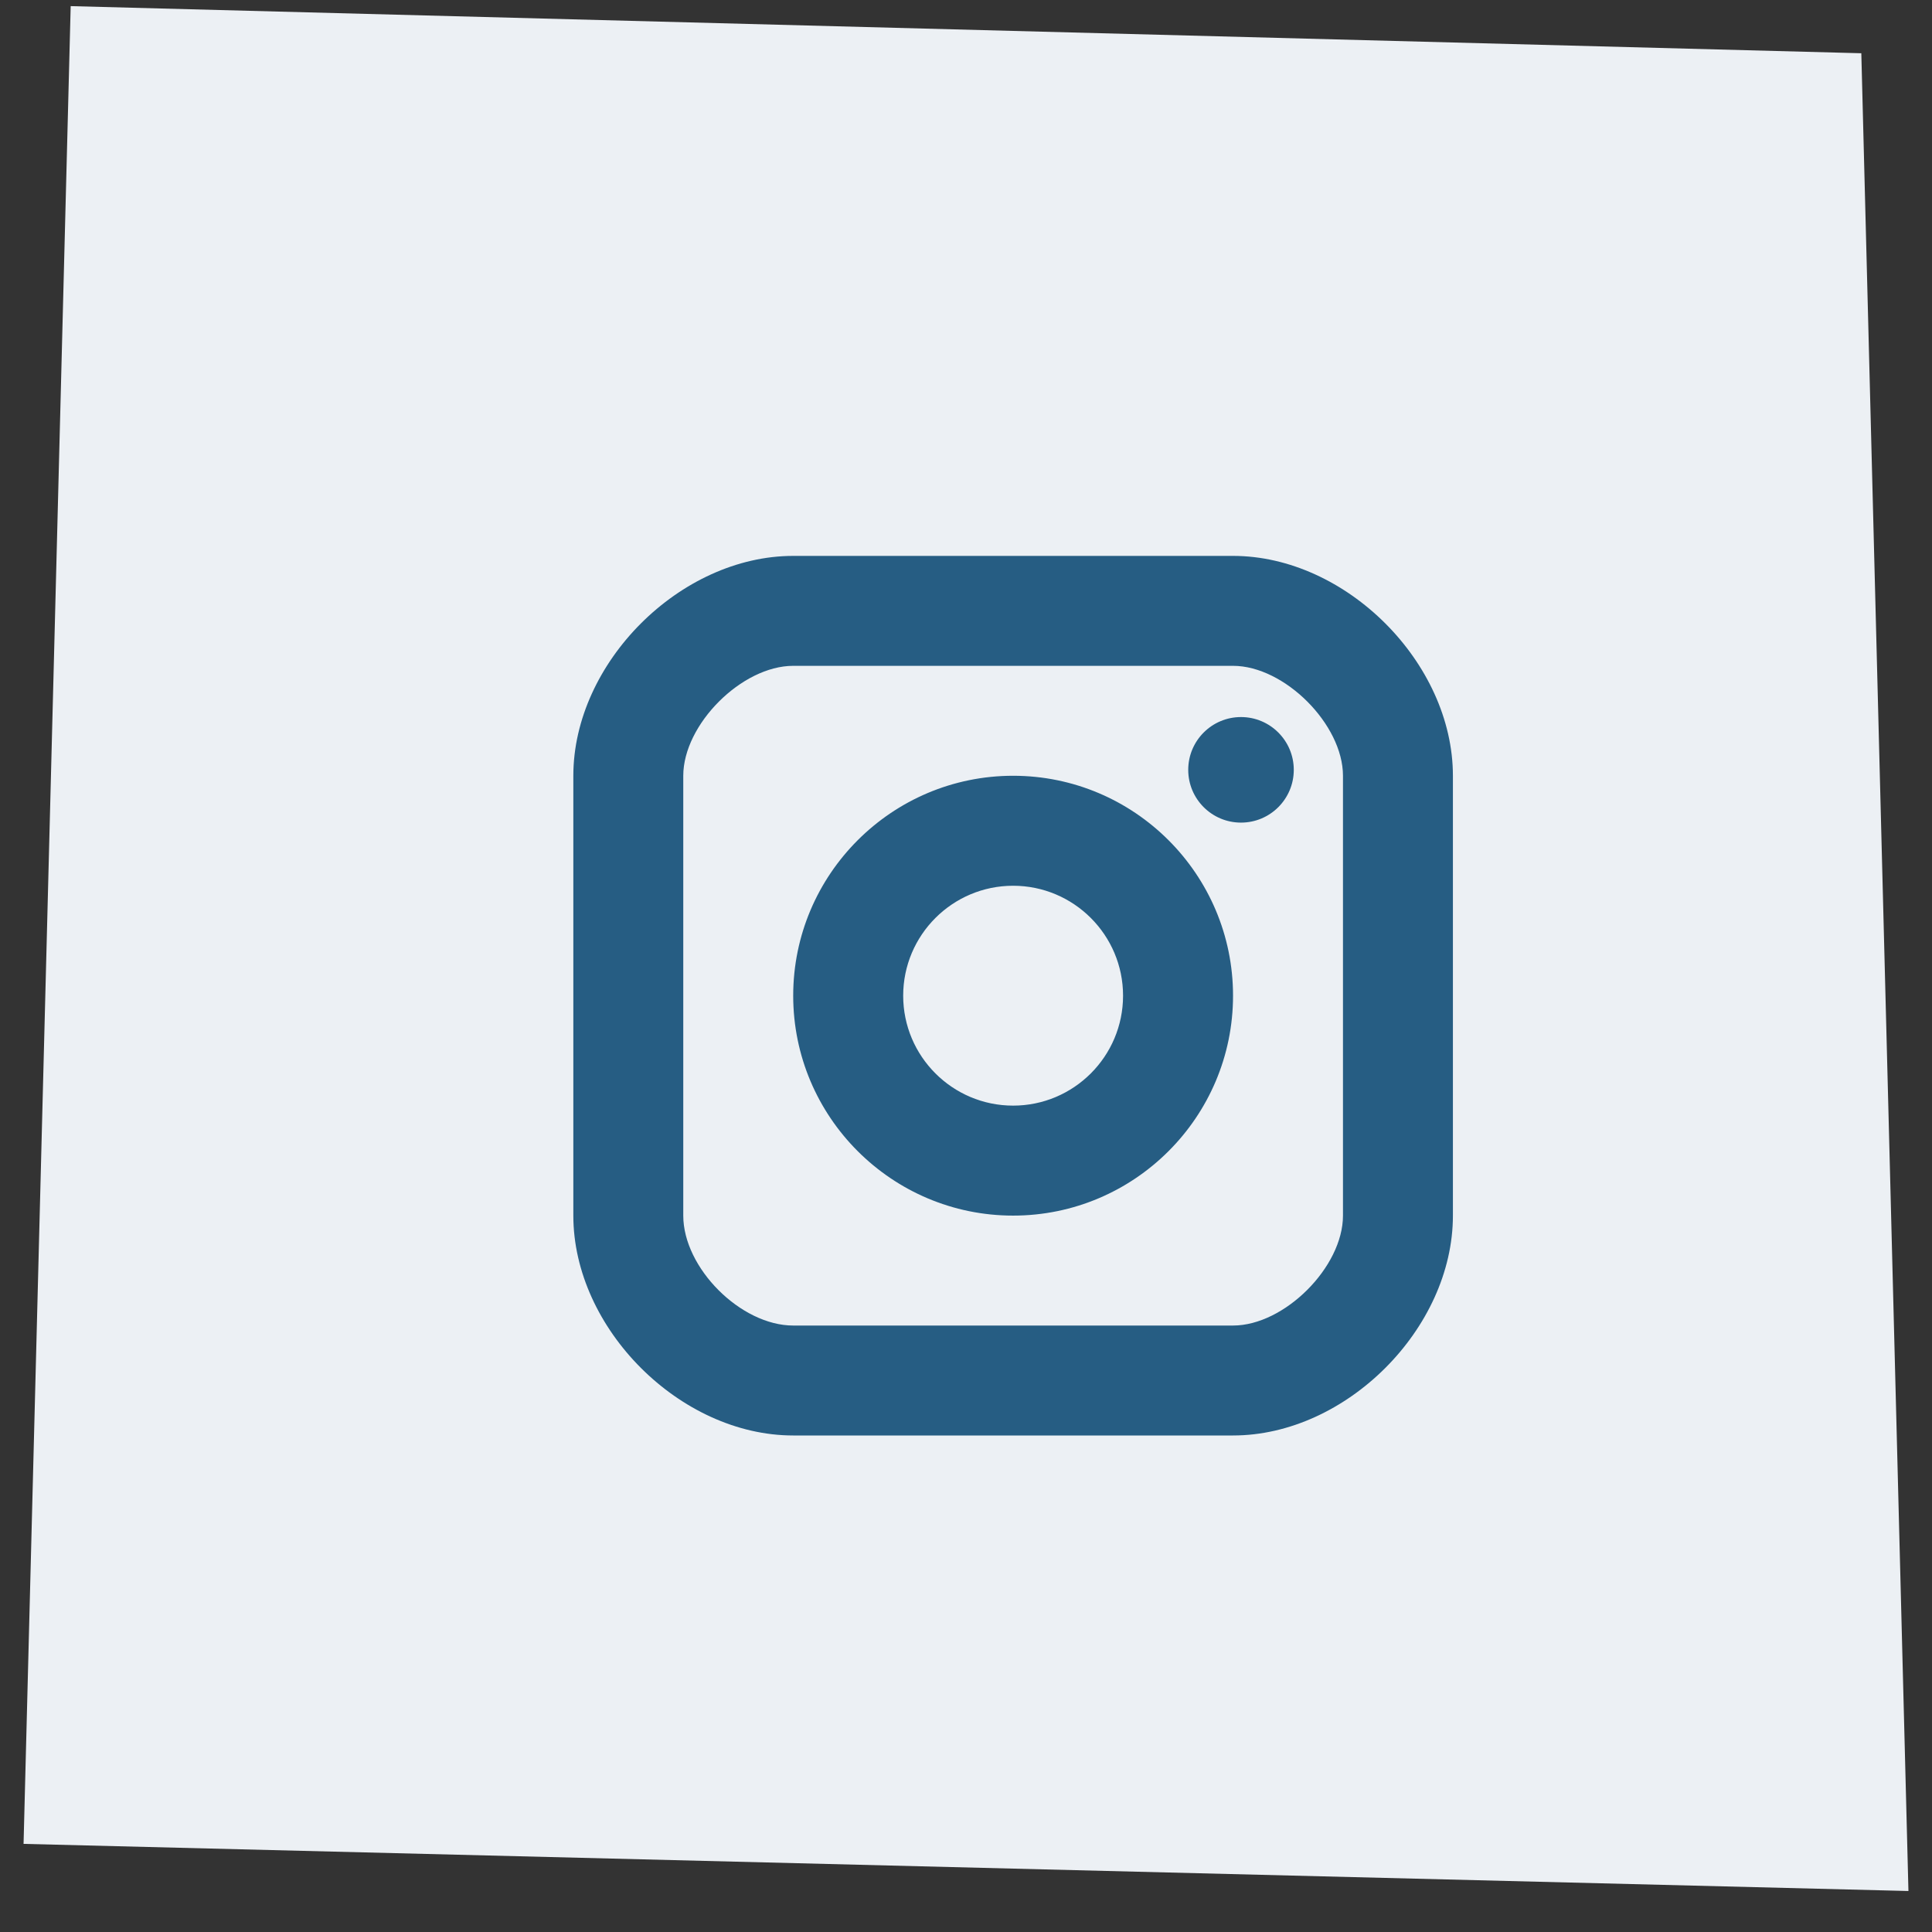 <?xml version="1.0" encoding="UTF-8"?>
<svg xmlns="http://www.w3.org/2000/svg" width="41" height="41" viewBox="0 0 41 41" fill="none">
  <rect x="0" y="0" width="41" height="41" fill="#333333" stroke="none"/>
  <path d="M1.5 0.13L39.5 1.13L40.5 40.13L0.5 39.13L1.5 0.13Z" fill="#ECF0F4"></path>
  <path d="M26.336 17.457C25.717 17.457 25.216 16.956 25.216 16.337C25.216 15.719 25.717 15.217 26.336 15.217C26.954 15.217 27.456 15.719 27.456 16.337C27.456 16.956 26.954 17.457 26.336 17.457ZM21.5 25.797C18.926 25.797 16.833 23.704 16.833 21.13C16.833 18.556 18.926 16.463 21.5 16.463C24.074 16.463 26.167 18.556 26.167 21.13C26.167 23.704 24.074 25.797 21.5 25.797ZM21.5 18.797C20.213 18.797 19.167 19.843 19.167 21.13C19.167 22.417 20.213 23.463 21.5 23.463C22.787 23.463 23.833 22.417 23.833 21.13C23.833 19.843 22.787 18.797 21.5 18.797ZM26.167 30.463H16.833C14.435 30.463 12.167 28.195 12.167 25.797V16.463C12.167 14.065 14.435 11.797 16.833 11.797H26.167C28.565 11.797 30.833 14.065 30.833 16.463V25.797C30.833 28.195 28.565 30.463 26.167 30.463ZM16.833 14.13C15.743 14.13 14.5 15.373 14.5 16.463V25.797C14.5 26.909 15.722 28.13 16.833 28.13H26.167C27.258 28.13 28.5 26.888 28.5 25.797V16.463C28.5 15.373 27.258 14.13 26.167 14.13H16.833Z" fill="#265D83"></path>
</svg>
